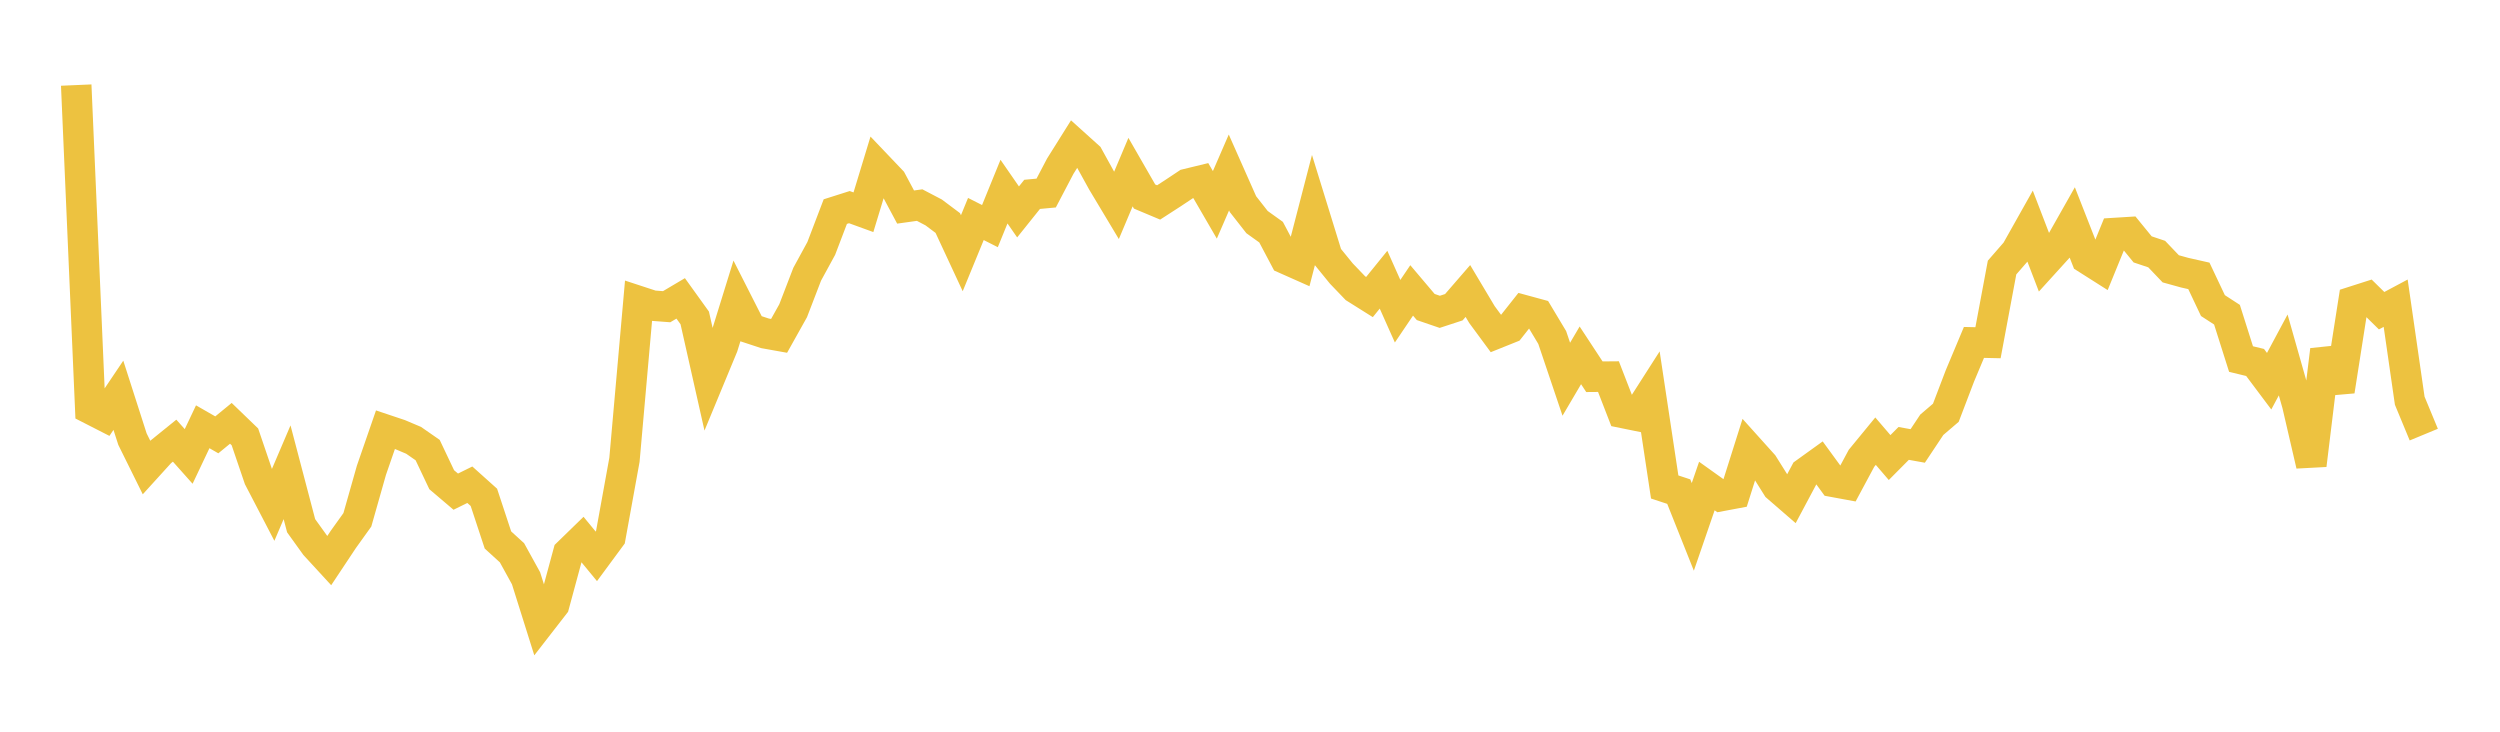 <svg width="164" height="48" xmlns="http://www.w3.org/2000/svg" xmlns:xlink="http://www.w3.org/1999/xlink"><path fill="none" stroke="rgb(237,194,64)" stroke-width="2" d="M5,5.581L5.922,26.83L6.844,27.301L7.766,25.93L8.689,28.805L9.611,30.668L10.533,29.653L11.455,28.907L12.377,29.942L13.299,27.996L14.222,28.526L15.144,27.77L16.066,28.659L16.988,31.368L17.91,33.14L18.832,30.981L19.754,34.487L20.677,35.771L21.599,36.774L22.521,35.386L23.443,34.1L24.365,30.851L25.287,28.186L26.21,28.495L27.132,28.885L28.054,29.525L28.976,31.469L29.898,32.253L30.82,31.798L31.743,32.626L32.665,35.422L33.587,36.263L34.509,37.936L35.431,40.867L36.353,39.679L37.275,36.274L38.198,35.376L39.12,36.496L40.042,35.246L40.964,30.163L41.886,19.748L42.808,20.05L43.731,20.12L44.653,19.574L45.575,20.856L46.497,24.95L47.419,22.725L48.341,19.747L49.263,21.564L50.186,21.867L51.108,22.032L52.03,20.384L52.952,17.988L53.874,16.298L54.796,13.881L55.719,13.588L56.641,13.923L57.563,10.89L58.485,11.858L59.407,13.583L60.329,13.454L61.251,13.937L62.174,14.629L63.096,16.611L64.018,14.366L64.94,14.833L65.862,12.57L66.784,13.902L67.707,12.75L68.629,12.664L69.551,10.905L70.473,9.434L71.395,10.265L72.317,11.937L73.24,13.477L74.162,11.29L75.084,12.893L76.006,13.28L76.928,12.684L77.85,12.071L78.772,11.847L79.695,13.438L80.617,11.314L81.539,13.392L82.461,14.569L83.383,15.23L84.305,16.973L85.228,17.383L86.15,13.827L87.072,16.813L87.994,17.946L88.916,18.907L89.838,19.486L90.76,18.348L91.683,20.416L92.605,19.051L93.527,20.14L94.449,20.456L95.371,20.154L96.293,19.089L97.216,20.636L98.138,21.887L99.06,21.517L99.982,20.353L100.904,20.604L101.826,22.142L102.749,24.878L103.671,23.311L104.593,24.714L105.515,24.706L106.437,27.084L107.359,27.272L108.281,25.831L109.204,31.946L110.126,32.25L111.048,34.564L111.97,31.884L112.892,32.542L113.814,32.369L114.737,29.447L115.659,30.472L116.581,31.943L117.503,32.742L118.425,31.011L119.347,30.348L120.269,31.611L121.192,31.781L122.114,30.064L123.036,28.941L123.958,30.016L124.88,29.088L125.802,29.254L126.725,27.866L127.647,27.077L128.569,24.661L129.491,22.463L130.413,22.483L131.335,17.551L132.257,16.492L133.18,14.85L134.102,17.251L135.024,16.235L135.946,14.606L136.868,16.96L137.79,17.545L138.713,15.286L139.635,15.229L140.557,16.359L141.479,16.668L142.401,17.634L143.323,17.889L144.246,18.097L145.168,20.046L146.09,20.644L147.012,23.554L147.934,23.778L148.856,25.007L149.778,23.285L150.701,26.537L151.623,30.513L152.545,22.956L153.467,25.653L154.389,19.77L155.311,19.475L156.234,20.382L157.156,19.89L158.078,26.285L159,28.511"></path></svg>